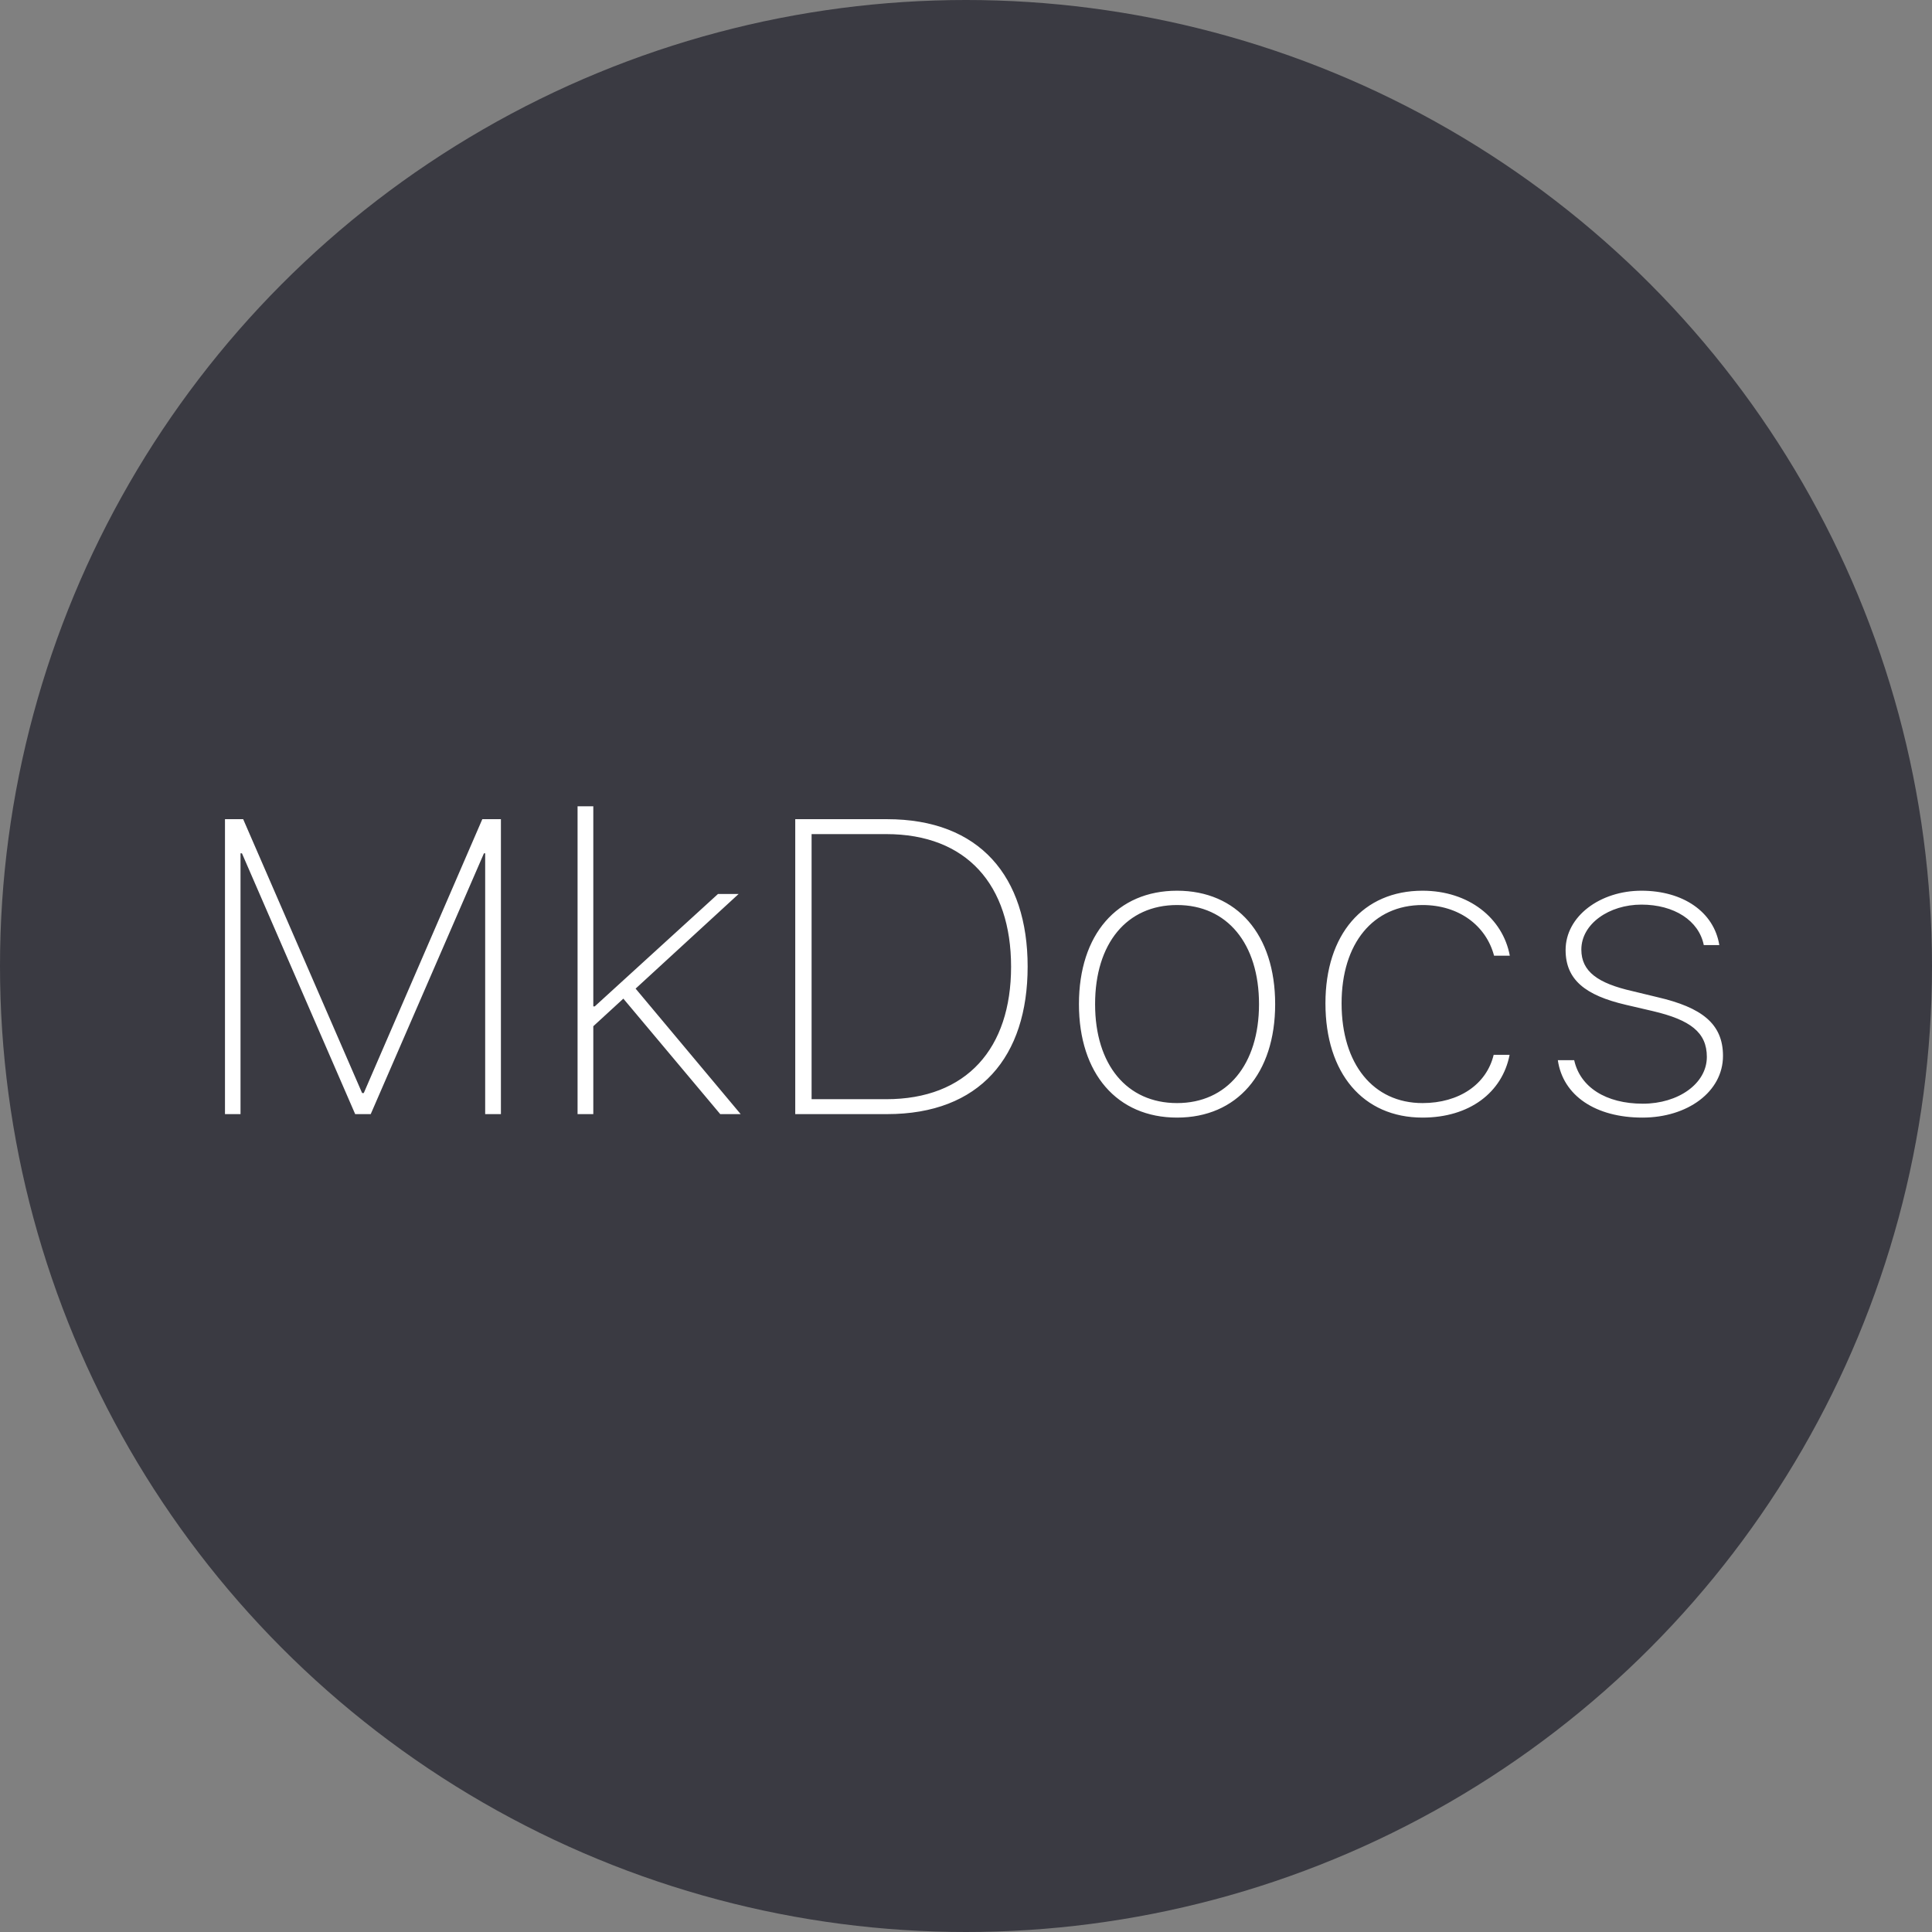 <svg xmlns="http://www.w3.org/2000/svg" fill="none" viewBox="0 0 300 300" height="300" width="300">
<rect x="0" y="0" width="300" height="300" fill="#808080" stroke="none"/>
<circle fill="#3A3A42" r="150" cy="150" cx="150"></circle>
<path fill="white" d="M77.782 173V127.202H74.894L56.485 169.731H56.231L37.76 127.202H34.935V173H37.347V132.502H37.569L55.152 173H57.565L75.147 132.502H75.338V173H77.782ZM92.35 156.274H92.127V125.202H89.684V173H92.127V159.353L96.793 155.068L111.837 173H115.011L98.697 153.513L114.693 138.818H111.488L92.35 156.274ZM123.485 127.202V173H137.735C152.176 173 159.571 164.082 159.571 150.085C159.571 136.12 152.145 127.202 137.735 127.202H123.485ZM126.024 129.519H137.608C150.113 129.519 157 137.421 157 150.117C157 162.78 150.113 170.683 137.608 170.683H126.024V129.519ZM182.772 173.54C192.071 173.54 198.006 166.716 198.006 155.925C198.006 145.102 192.071 138.31 182.772 138.31C173.473 138.31 167.538 145.102 167.538 155.925C167.538 166.716 173.473 173.54 182.772 173.54ZM182.772 171.286C174.964 171.286 170.045 165.319 170.045 155.925C170.045 146.499 174.964 140.532 182.772 140.532C190.548 140.532 195.499 146.53 195.499 155.925C195.499 165.288 190.548 171.286 182.772 171.286ZM234.442 148.403C233.363 142.563 228.062 138.31 220.89 138.31C211.654 138.31 205.814 145.102 205.814 155.798C205.814 166.652 211.654 173.54 220.89 173.54C228.158 173.54 233.268 169.667 234.41 163.796H231.935C230.824 168.398 226.539 171.286 220.89 171.286C213.241 171.286 208.321 165.224 208.321 155.798C208.321 146.499 213.209 140.532 220.89 140.532C226.507 140.532 230.76 143.706 231.998 148.403H234.442ZM243.106 147.514C243.106 152.148 246.185 154.56 252.438 156.02L256.659 157.004C262.467 158.369 265.038 160.305 265.038 164.113C265.038 168.271 260.594 171.381 255.104 171.381C249.359 171.381 245.36 168.811 244.439 164.621H241.9C242.694 170.144 247.772 173.54 255.04 173.54C262.022 173.54 267.545 169.541 267.545 163.955C267.545 158.94 264.212 156.433 257.389 154.846L253.453 153.894C248.153 152.688 245.55 150.878 245.55 147.451C245.55 143.452 249.867 140.468 254.881 140.468C259.959 140.468 263.8 142.944 264.562 146.752H266.974C266.148 141.611 261.356 138.31 254.881 138.31C248.47 138.31 243.106 142.277 243.106 147.514Z"></path>
</svg>
